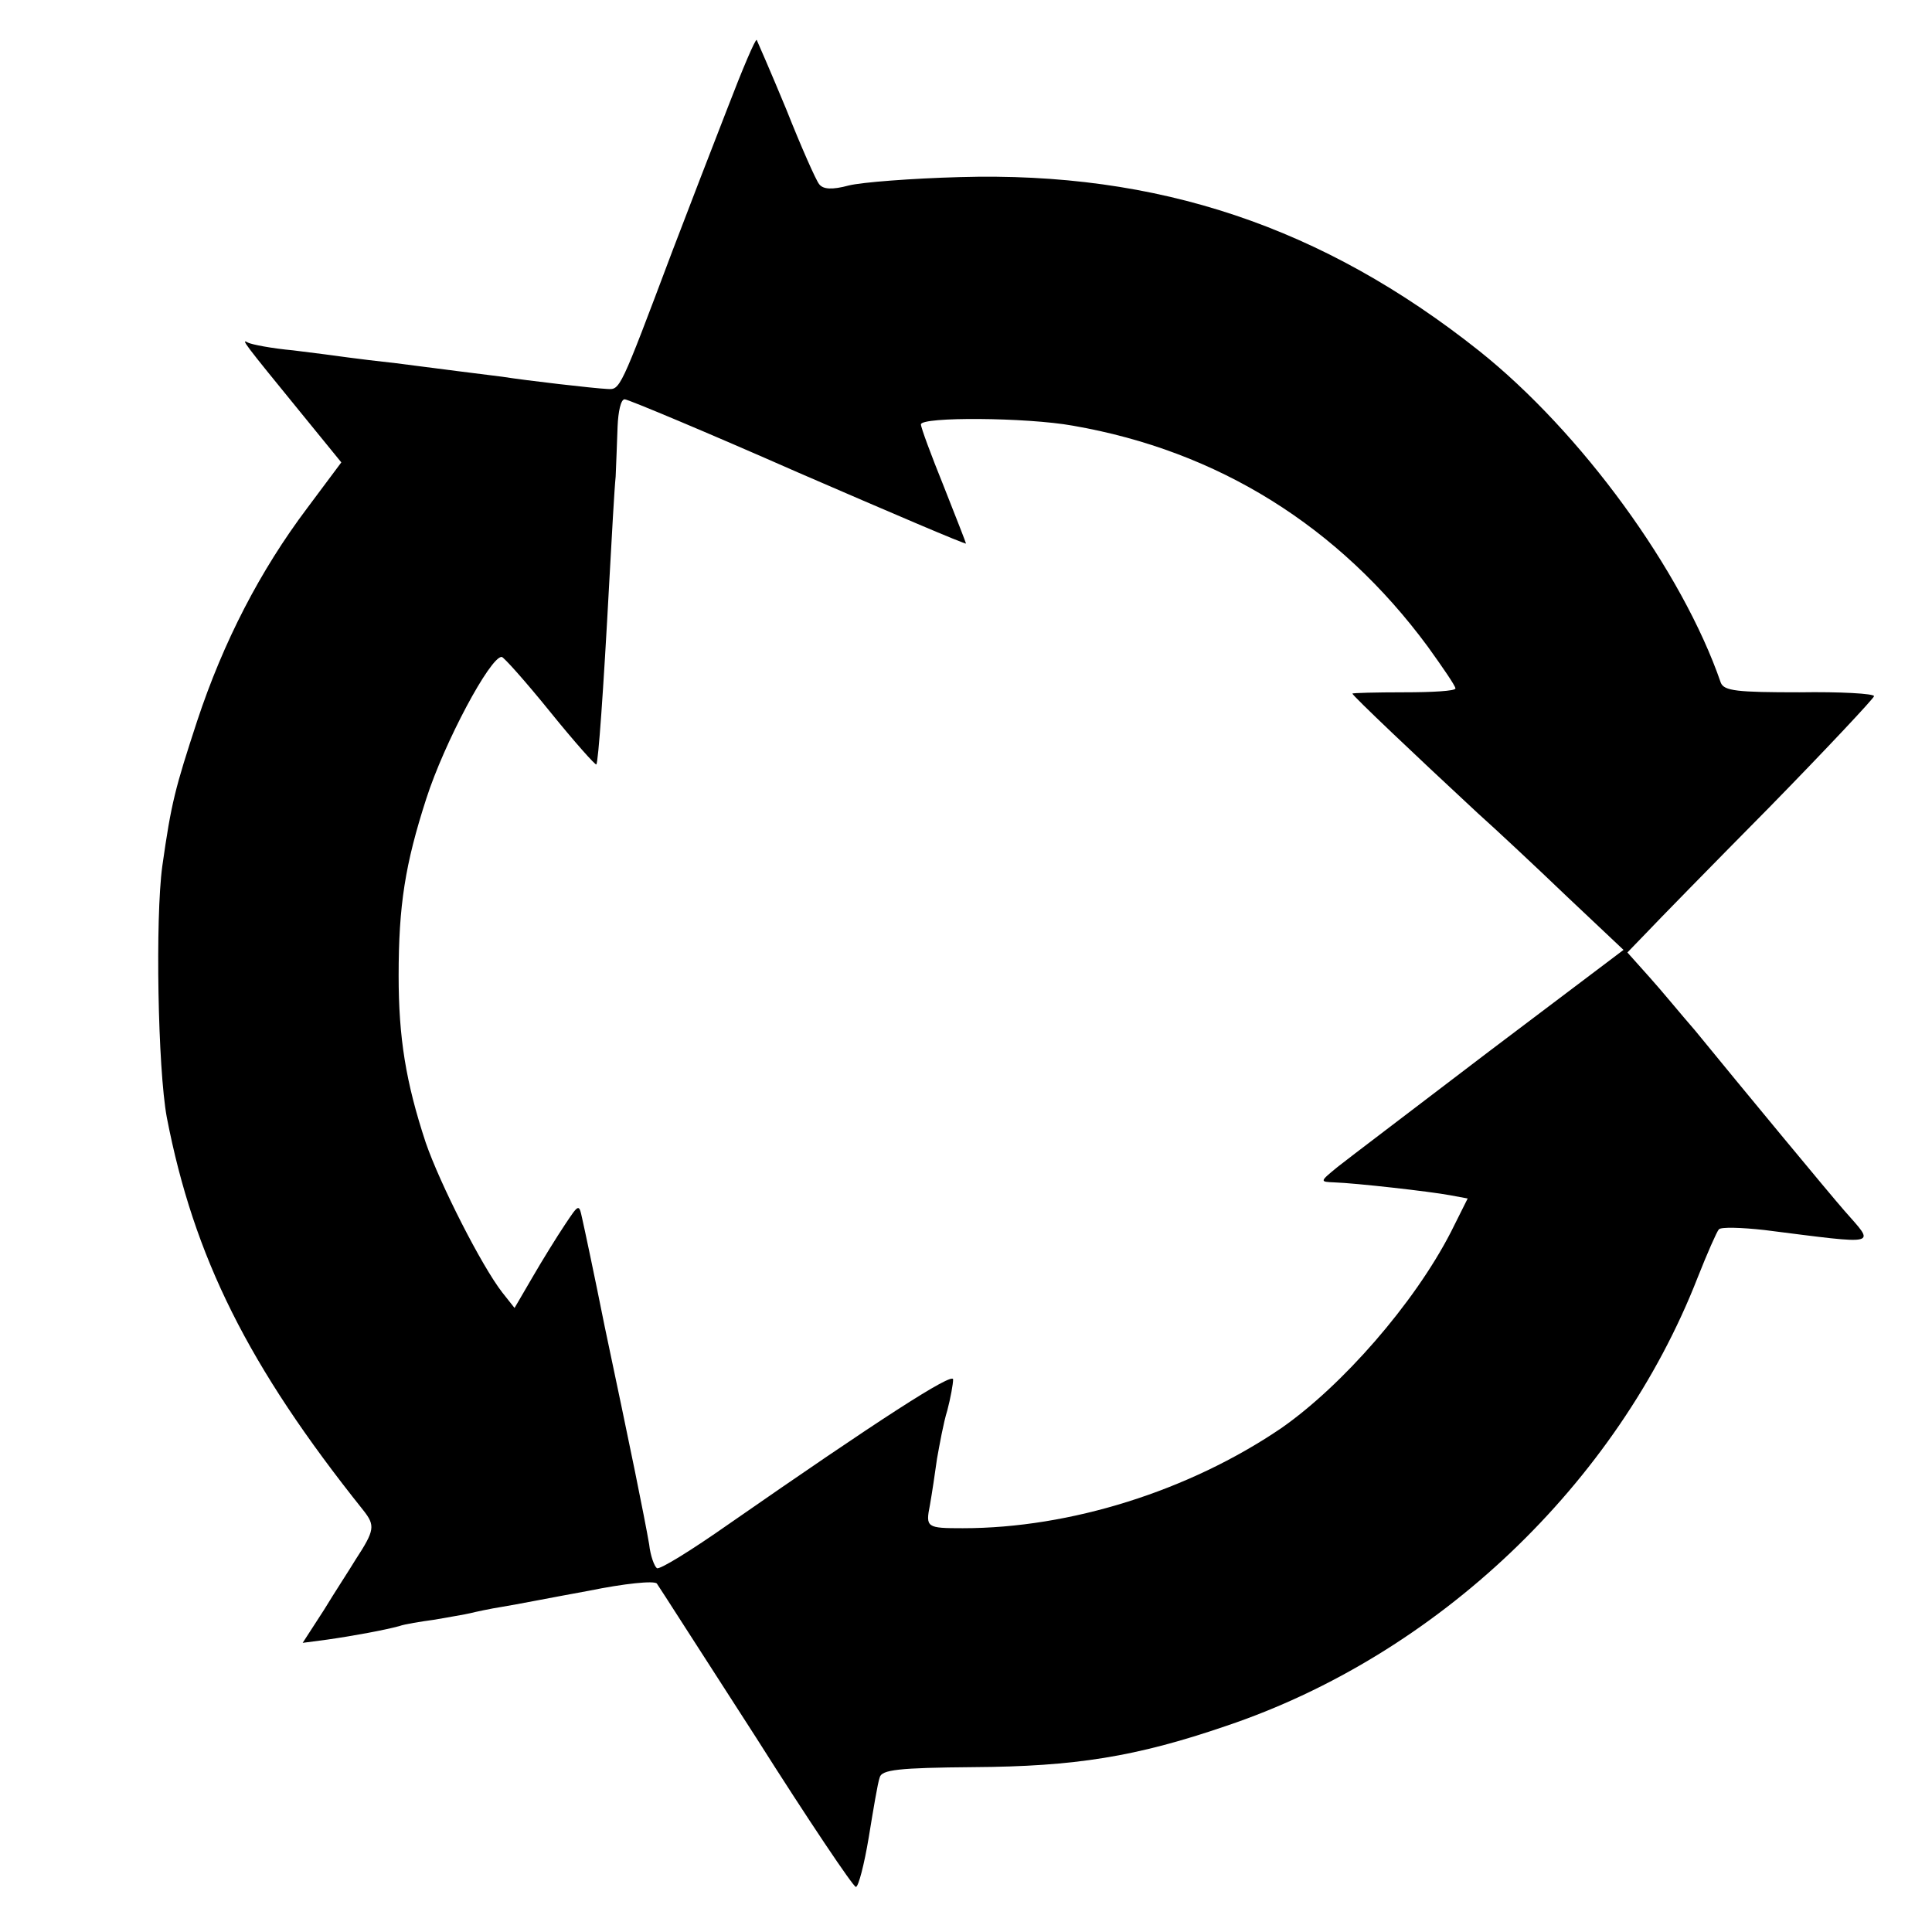 <?xml version="1.0" standalone="no"?>
<!DOCTYPE svg PUBLIC "-//W3C//DTD SVG 20010904//EN"
 "http://www.w3.org/TR/2001/REC-SVG-20010904/DTD/svg10.dtd">
<svg version="1.0" xmlns="http://www.w3.org/2000/svg"
 width="300pt" height="300pt" viewBox="0 0 300 300"
 preserveAspectRatio="xMidYMid meet">
<g transform="translate(0,300) scale(0.1,-0.1)"
fill="#000000" stroke="none">
<path d="M1130 2833 c-23 -59 -62 -160 -86 -223 -82 -218 -81 -215 -101 -214
-21 1 -125 13 -163 19 -33 4 -103 13 -165 21 -27 3 -61 7 -75 9 -14 2 -52 7
-85 11 -33 3 -64 9 -70 12 -12 7 -5 -2 79 -105 l66 -81 -53 -71 c-73 -97 -130
-207 -171 -331 -34 -104 -40 -126 -54 -225 -11 -81 -7 -314 7 -390 42 -217
126 -386 305 -610 19 -24 18 -31 -12 -77 -9 -15 -32 -50 -49 -78 l-33 -51 38
5 c42 6 90 15 112 21 8 3 33 7 55 10 22 4 47 8 55 10 8 2 31 7 50 10 19 3 80
15 135 25 54 11 101 16 105 11 3 -4 72 -112 154 -239 81 -128 151 -232 155
-232 4 0 13 35 20 77 7 43 14 85 17 93 3 12 29 15 146 16 157 1 252 16 392 64
327 110 607 376 732 696 15 38 30 72 33 75 3 4 35 3 71 -1 182 -23 172 -25
124 30 -22 25 -161 193 -232 280 -21 24 -52 62 -71 83 l-34 38 29 30 c16 17
102 105 192 196 89 91 162 169 162 172 0 4 -52 7 -116 6 -96 0 -117 2 -122 15
-60 174 -217 389 -375 515 -243 193 -499 279 -807 270 -74 -2 -152 -8 -172
-13 -26 -7 -40 -6 -46 2 -5 6 -28 58 -51 116 -24 58 -45 106 -46 108 -2 2 -22
-45 -45 -105z m110 -567 c143 -62 260 -112 260 -110 0 1 -16 42 -35 90 -19 47
-35 90 -35 95 0 12 164 11 236 -2 225 -39 413 -156 551 -343 23 -32 43 -61 43
-65 0 -4 -36 -6 -80 -6 -44 0 -80 -1 -80 -2 0 -3 98 -96 195 -186 28 -25 90
-83 138 -129 l88 -83 -208 -157 c-114 -87 -221 -168 -236 -180 -28 -23 -28
-23 -5 -24 32 -1 148 -14 180 -20 l27 -5 -26 -52 c-57 -111 -169 -239 -264
-305 -143 -97 -327 -155 -494 -155 -56 0 -58 1 -51 36 3 17 8 50 11 72 4 22
10 56 16 75 5 19 9 41 9 48 0 12 -116 -63 -349 -225 -57 -40 -107 -71 -111
-68 -4 3 -10 19 -12 37 -3 18 -13 69 -22 113 -9 44 -30 145 -47 225 -16 80
-32 155 -35 168 -5 23 -5 23 -27 -10 -12 -18 -35 -55 -50 -81 l-28 -48 -19 24
c-32 41 -97 169 -119 233 -31 94 -42 163 -42 259 0 109 10 173 43 275 28 87
99 220 117 220 3 0 37 -38 75 -85 38 -47 71 -84 72 -82 3 3 11 114 20 282 4
72 8 146 10 165 1 19 2 54 3 78 1 23 5 42 11 42 5 0 127 -51 270 -114z"/>
</g>
</svg>
